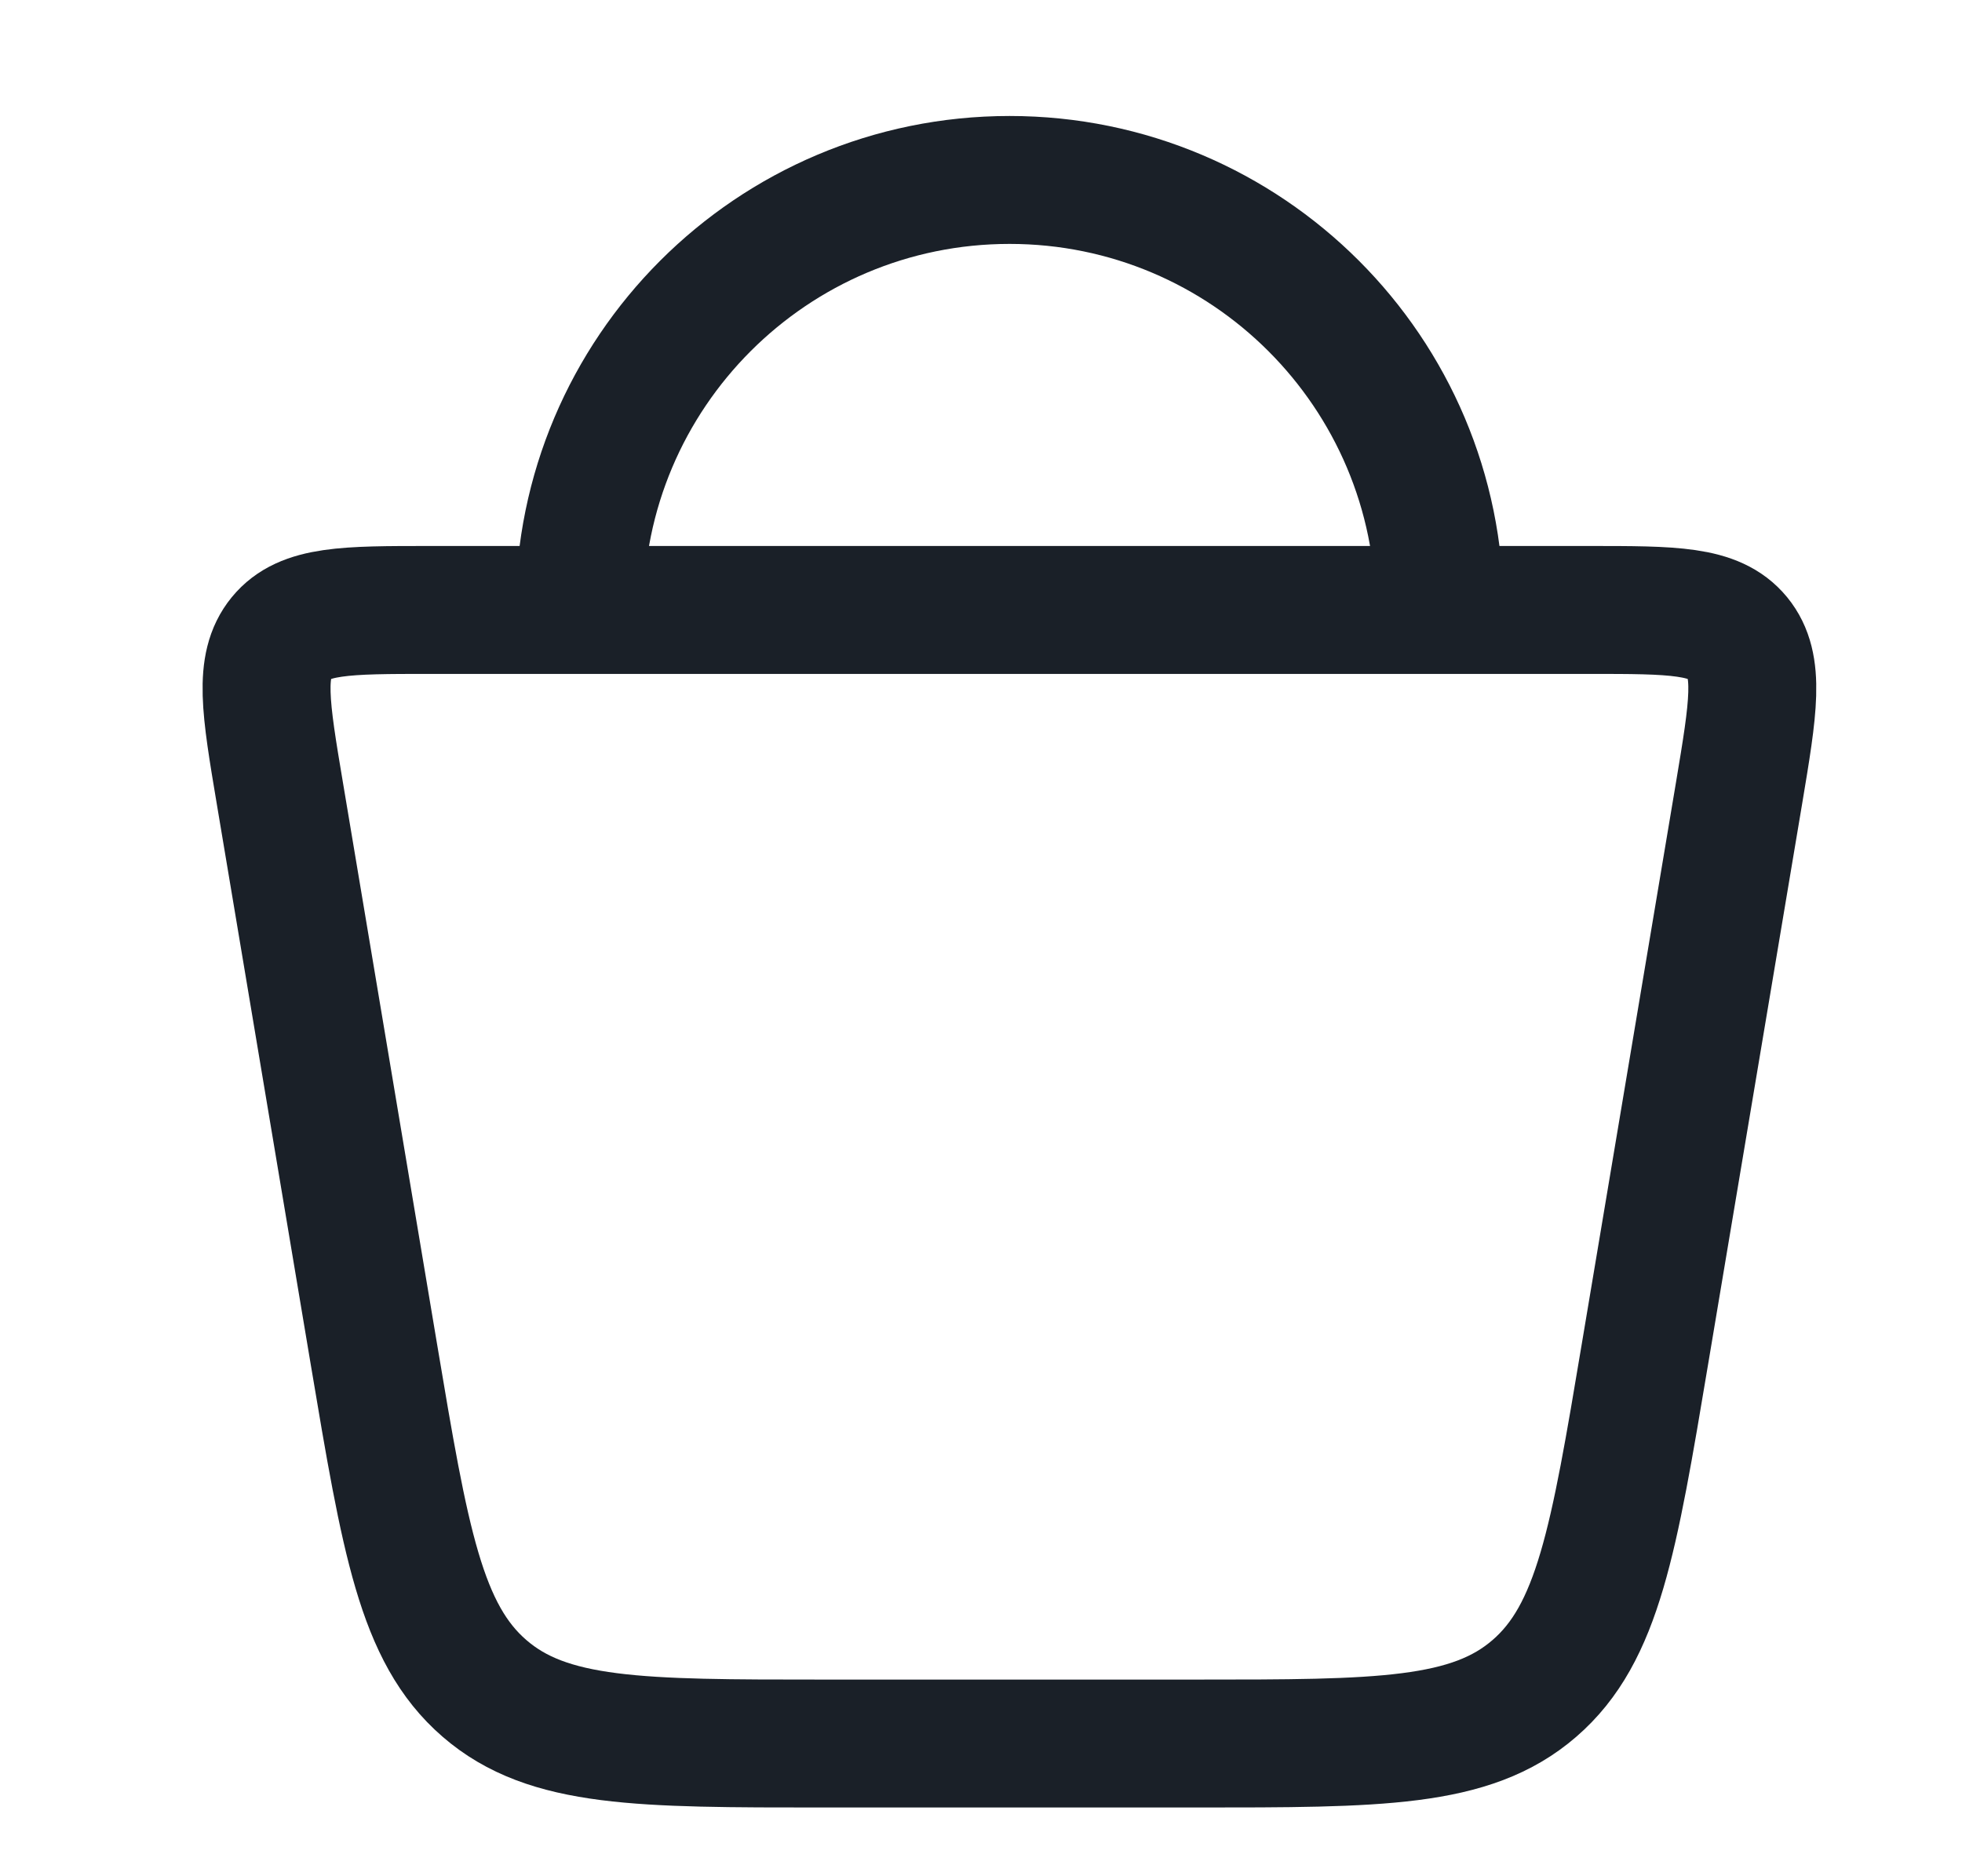 <?xml version="1.0" encoding="UTF-8"?> <svg xmlns="http://www.w3.org/2000/svg" width="23" height="22" viewBox="0 0 23 22" fill="none"><path d="M4.383 15.879L3.28 9.297C3.113 8.302 3.03 7.805 3.297 7.478C3.564 7.152 4.055 7.152 5.037 7.152H18.63C19.612 7.152 20.102 7.152 20.37 7.478C20.637 7.805 20.553 8.302 20.387 9.297L19.283 15.879C18.918 18.06 18.735 19.151 17.988 19.797C17.242 20.444 16.166 20.444 14.013 20.444H9.653C7.501 20.444 6.425 20.444 5.679 19.797C4.932 19.151 4.749 18.06 4.383 15.879Z" stroke="#1A2028" stroke-width="1.5"></path><path d="M16.876 7.152C16.876 4.368 14.619 2.11 11.835 2.11C9.05 2.11 6.793 4.368 6.793 7.152" stroke="#1A2028" stroke-width="1.5"></path></svg> 